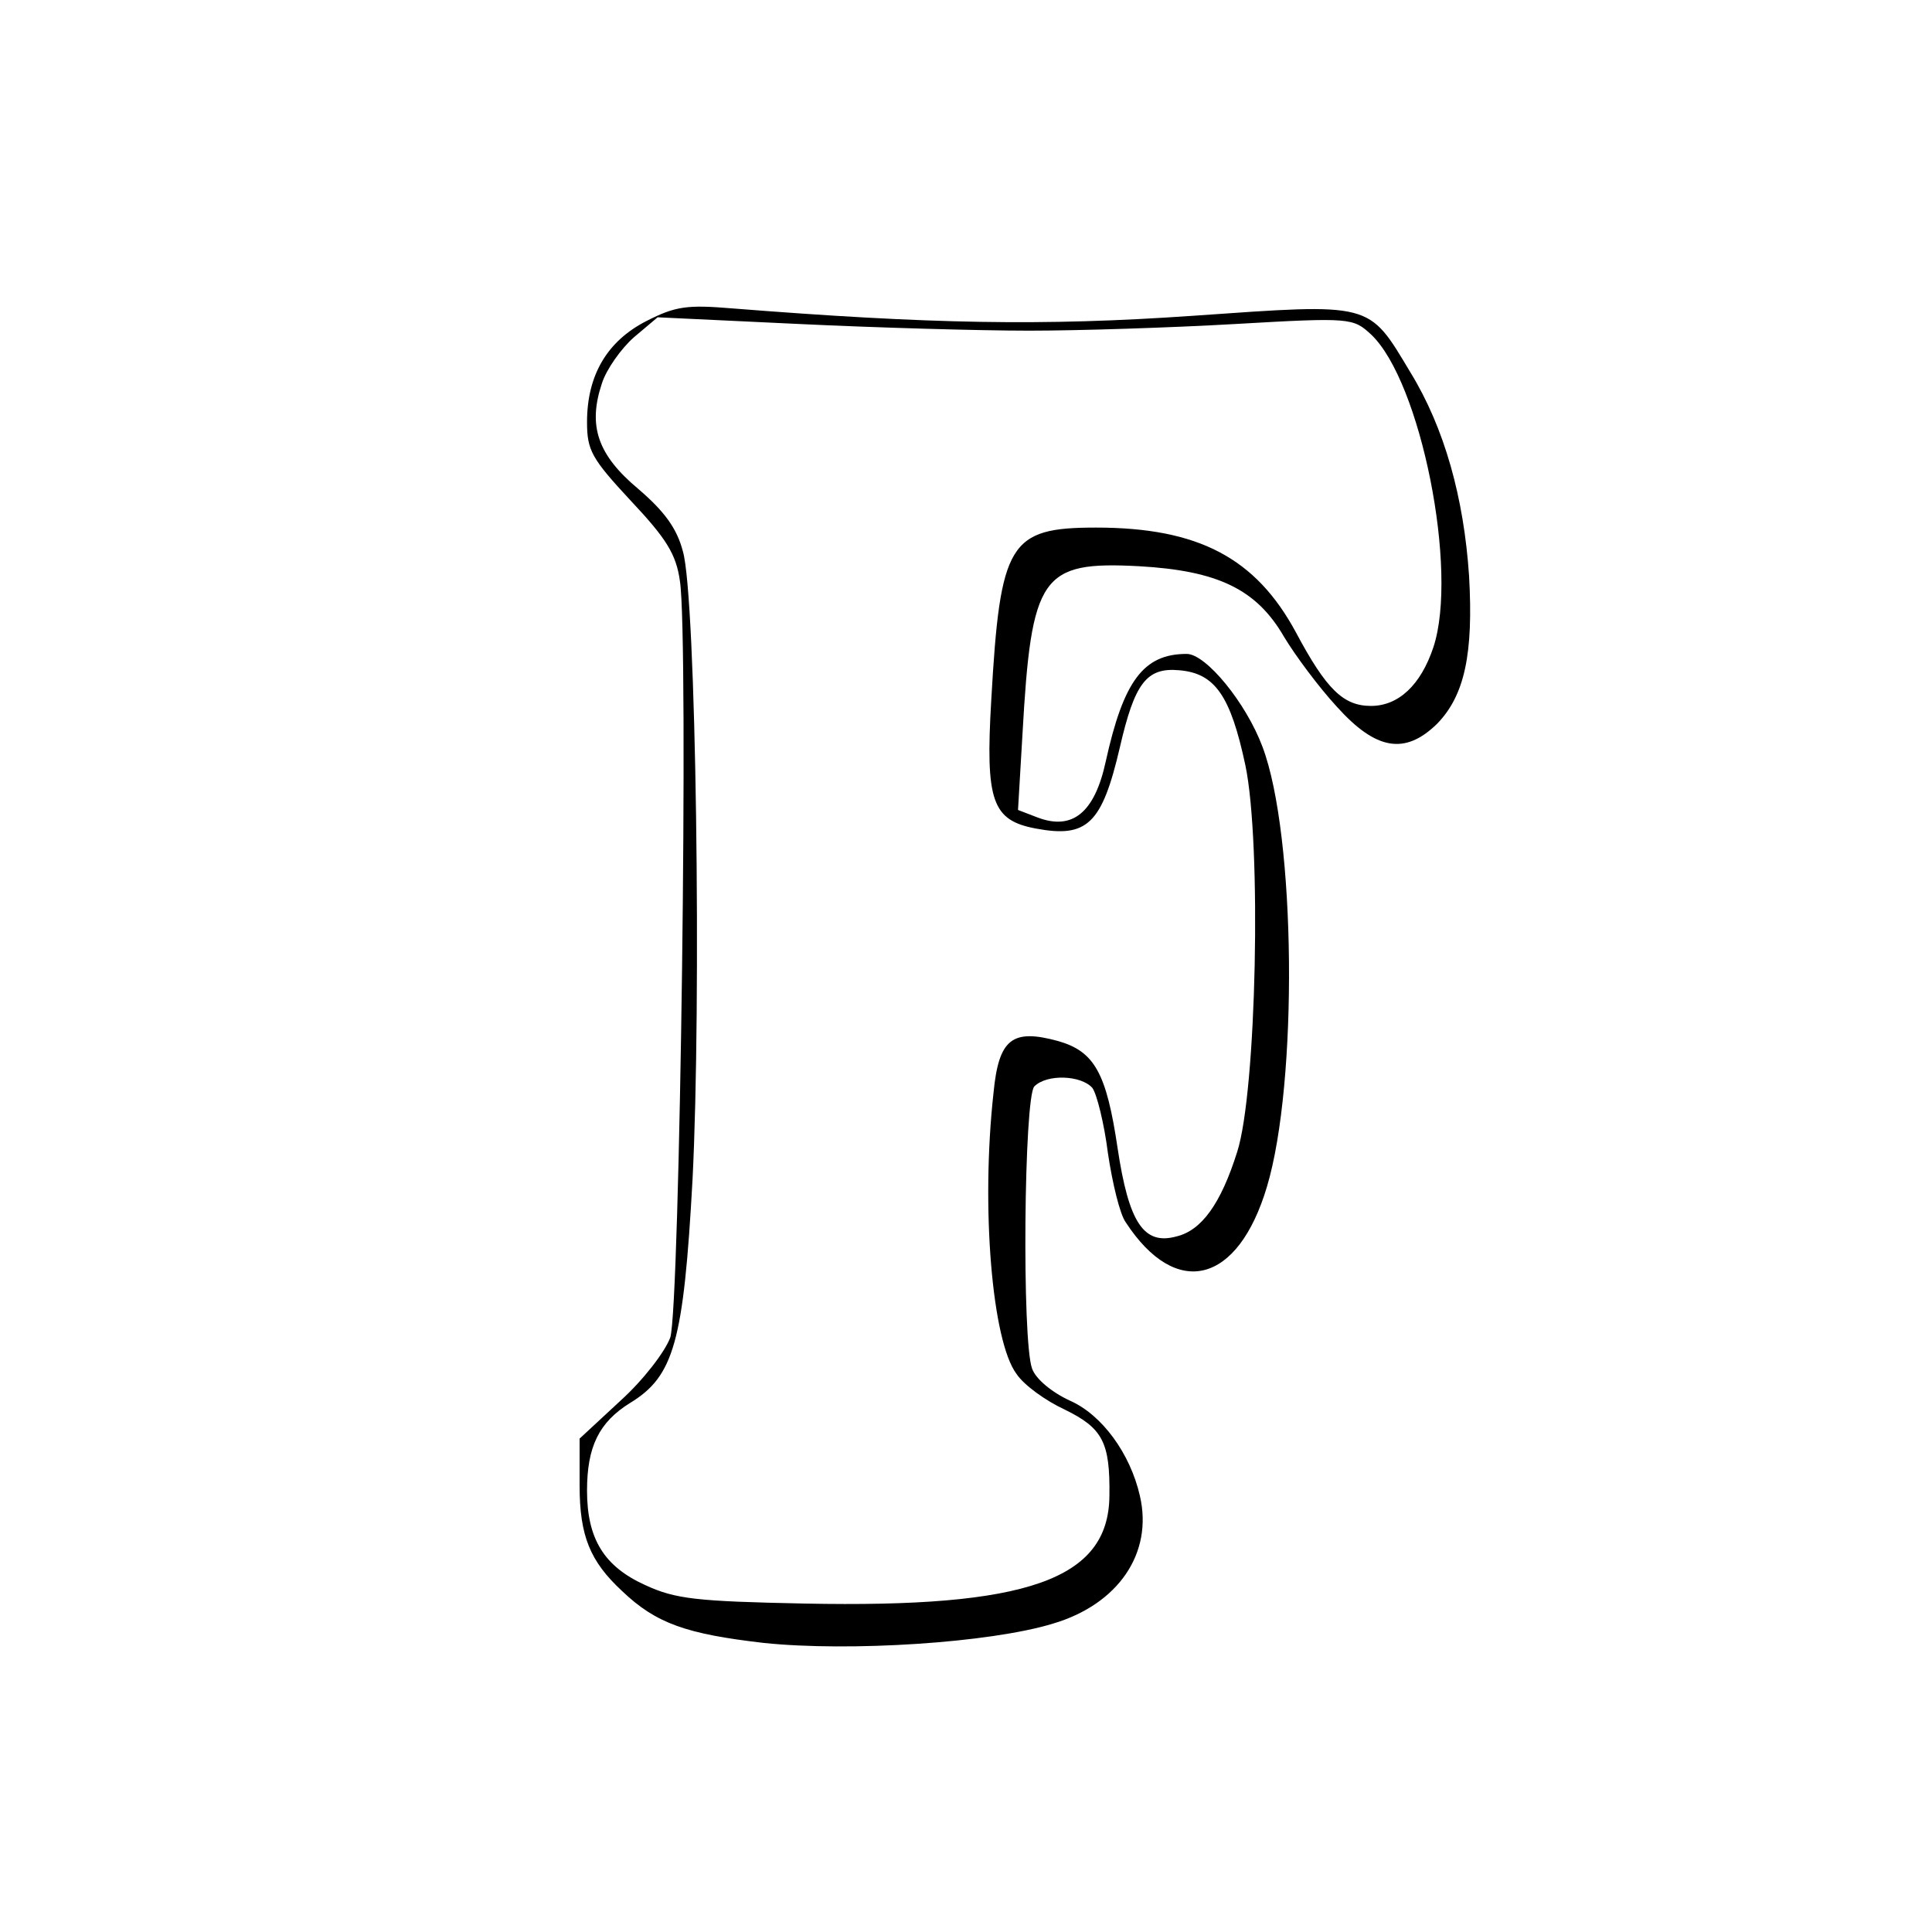 <?xml version="1.0" standalone="no"?>
<!DOCTYPE svg PUBLIC "-//W3C//DTD SVG 20010904//EN"
 "http://www.w3.org/TR/2001/REC-SVG-20010904/DTD/svg10.dtd">
<svg version="1.0" xmlns="http://www.w3.org/2000/svg"
 width="260pt" height="260pt" viewBox="0 0 260 260"
 preserveAspectRatio="xMidYMid meet">
<g transform="translate(0,260) scale(0.1,-0.1)"
fill="#000000" stroke="none">
<path d="M870 2168 c-53 -27 -80 -73 -80 -136 0 -38 6 -49 59 -106 48 -51 61
-72 66 -108 12 -76 0 -979 -13 -1018 -7 -19 -36 -57 -67 -85 l-55 -51 0 -63
c0 -68 14 -102 57 -142 46 -44 87 -58 191 -70 115 -12 304 0 389 26 88 26 135
95 117 172 -13 57 -51 109 -94 128 -24 11 -46 29 -51 43 -14 37 -11 366 3 380
17 17 63 15 78 -2 6 -8 16 -48 21 -88 6 -40 16 -82 24 -93 68 -104 151 -83
190 48 42 140 39 473 -6 592 -22 59 -76 125 -102 125 -58 0 -85 -36 -109 -145
-15 -69 -45 -93 -92 -75 l-26 10 6 102 c12 214 25 233 157 226 106 -6 158 -31
195 -95 15 -25 47 -68 71 -94 53 -59 92 -65 135 -23 37 38 49 94 43 199 -7
105 -33 199 -79 274 -57 95 -50 93 -293 76 -202 -14 -354 -11 -620 10 -60 5
-76 3 -115 -17z m515 -13 c66 0 191 4 278 9 155 9 158 8 182 -14 67 -63 118
-318 84 -421 -17 -51 -47 -79 -84 -79 -37 0 -60 22 -101 99 -54 100 -131 141
-269 141 -117 0 -129 -20 -141 -232 -8 -136 1 -162 60 -173 69 -13 89 6 113
109 20 87 36 108 80 104 48 -4 69 -34 89 -128 22 -105 15 -439 -11 -520 -22
-70 -48 -106 -82 -114 -44 -12 -64 19 -79 119 -15 101 -31 130 -80 144 -62 17
-80 3 -87 -70 -17 -154 -2 -334 31 -378 10 -15 39 -36 65 -48 51 -25 61 -44
60 -116 -1 -113 -111 -151 -410 -145 -146 3 -174 6 -215 25 -55 25 -78 62 -78
127 0 59 16 92 58 118 59 36 72 82 84 301 12 237 5 784 -13 845 -8 31 -25 54
-60 84 -55 46 -68 85 -49 142 6 19 26 47 43 62 l32 27 190 -9 c104 -5 244 -9
310 -9z"/>
</g>
</svg>
